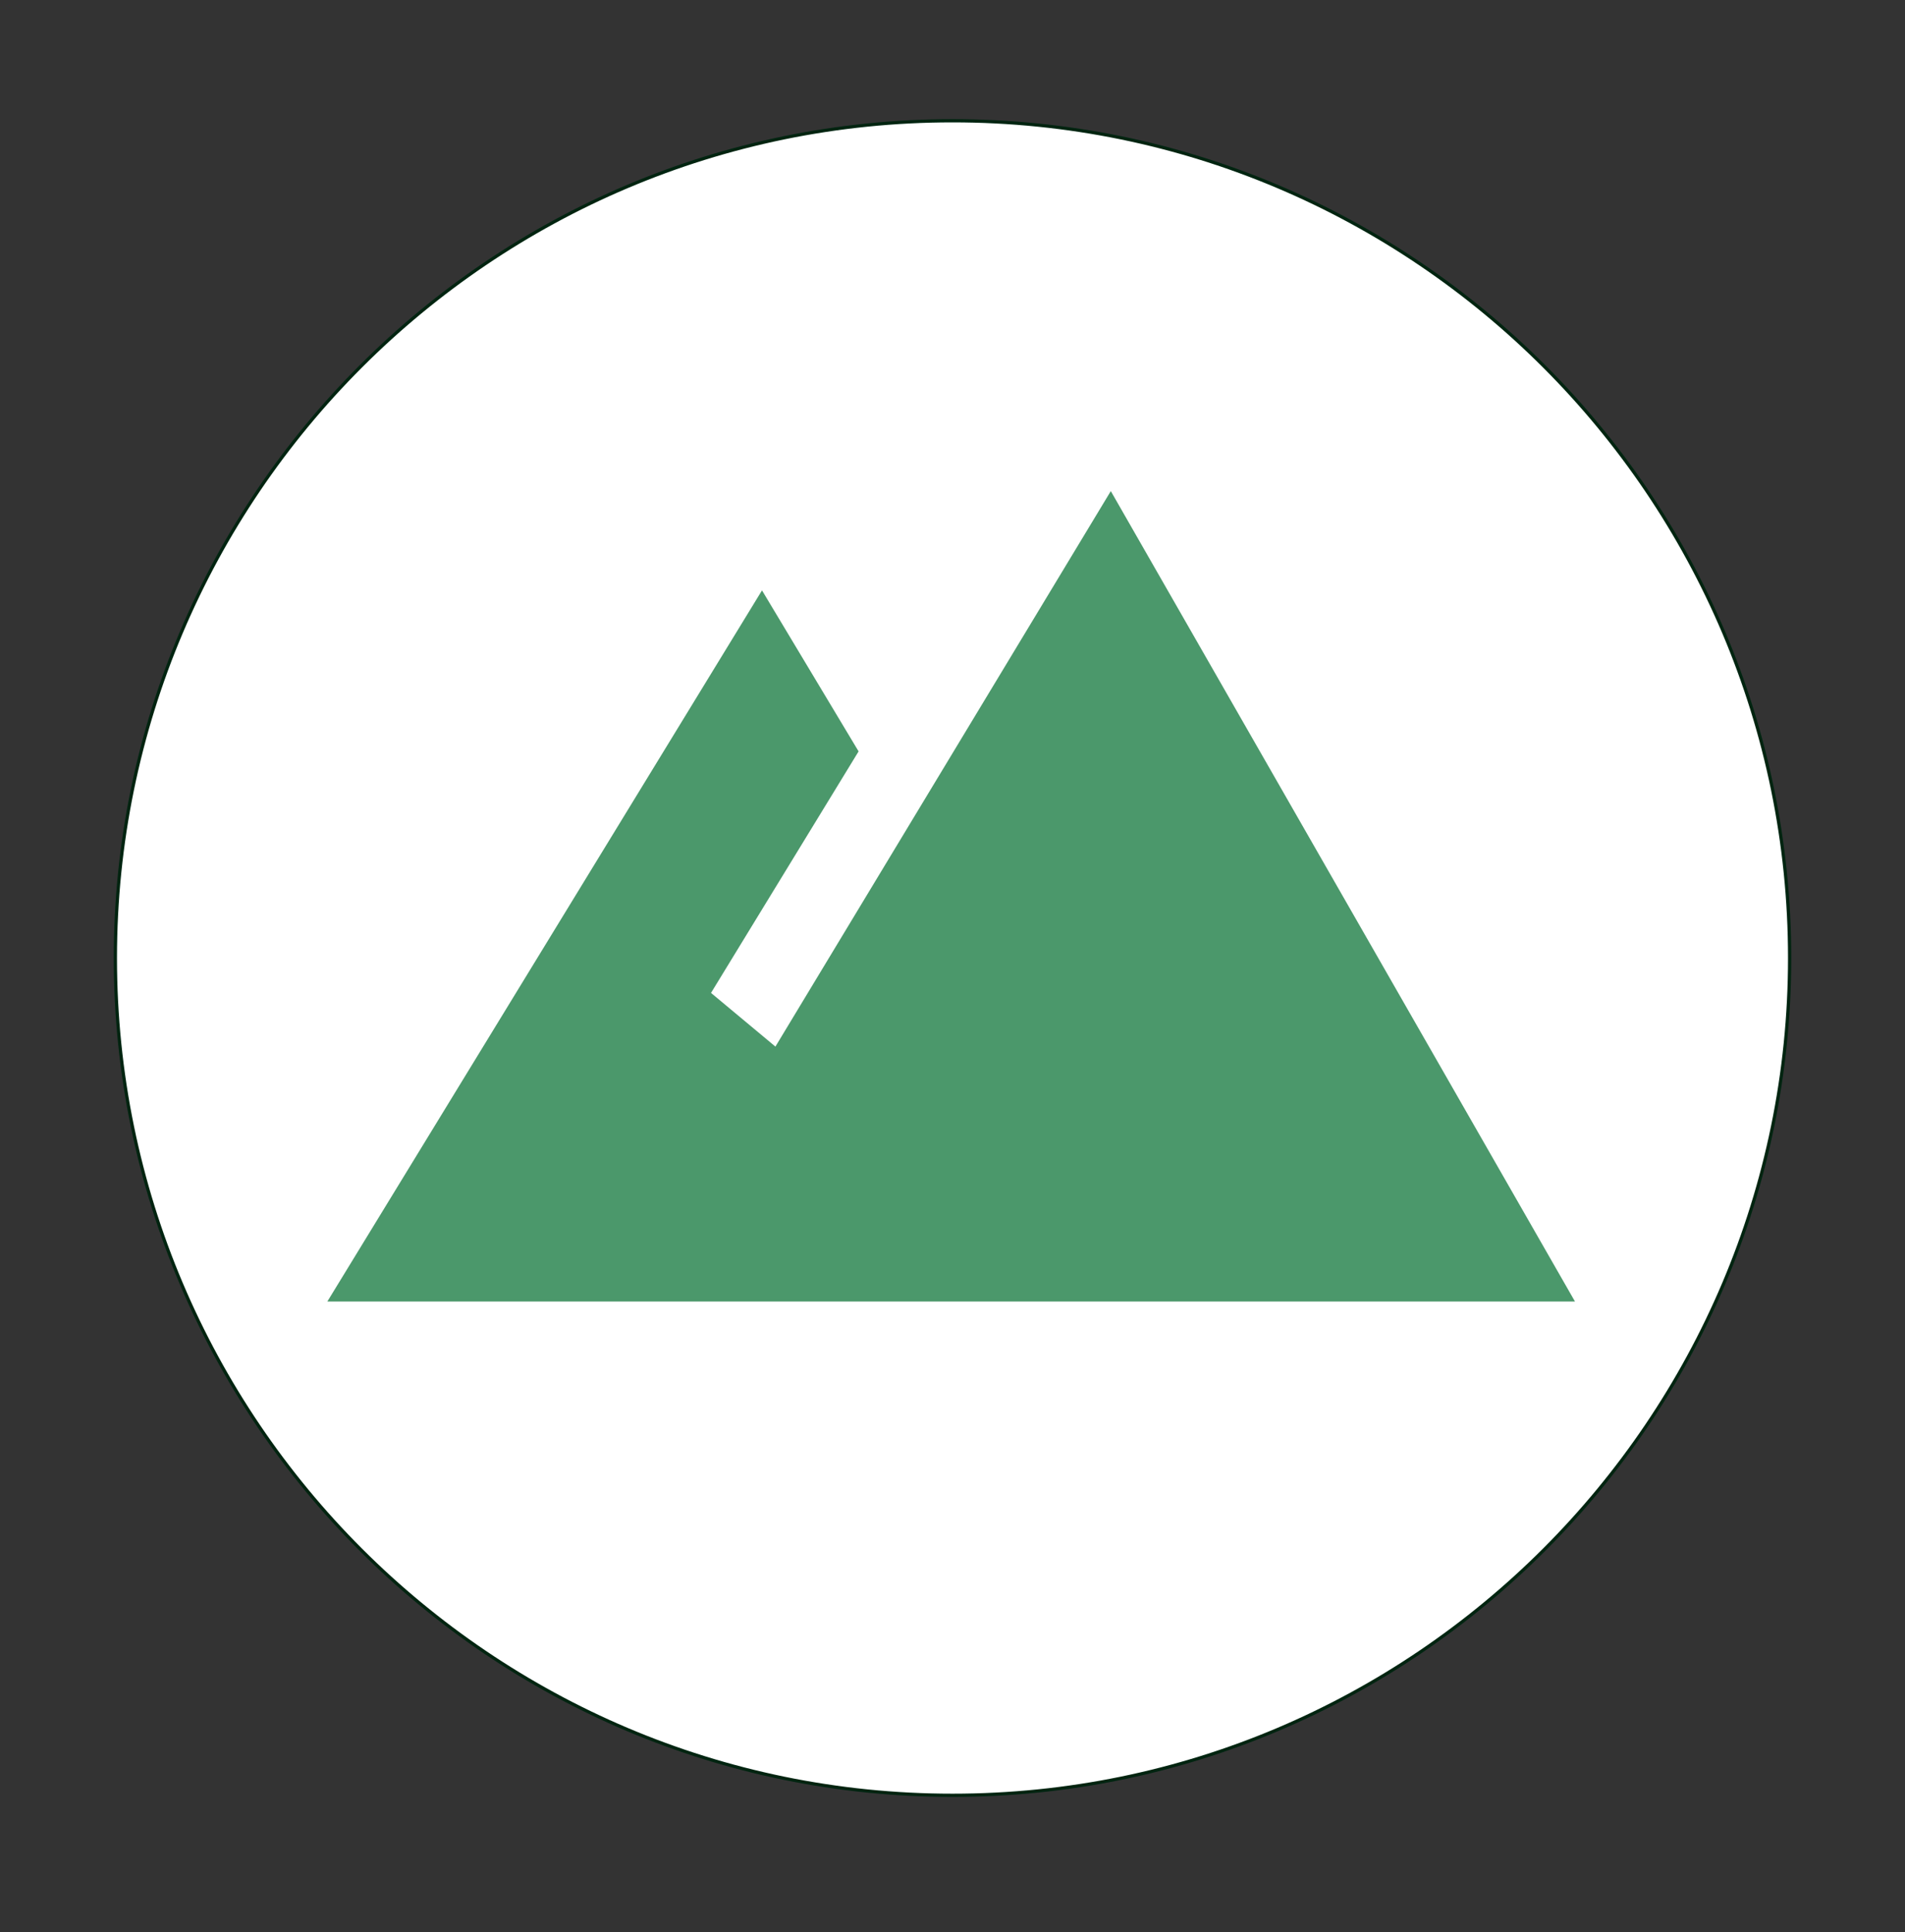 <?xml version="1.0" encoding="utf-8"?>
<!-- Generator: Adobe Illustrator 22.1.0, SVG Export Plug-In . SVG Version: 6.00 Build 0)  -->
<svg version="1.1" id="レイヤー_1" xmlns="http://www.w3.org/2000/svg" xmlns:xlink="http://www.w3.org/1999/xlink" x="0px"
	 y="0px" viewBox="0 0 71 72" style="enable-background:new 0 0 71 72;" xml:space="preserve">
<rect x="0" y="0" width="71" height="72" fill="#333333" stroke="none"/>
<style type="text/css">
	.st0{fill:#FFFFFF;stroke:#002410;stroke-width:0.12;stroke-miterlimit:10;}
	.st1{fill:#4B986B;}
</style>
<path class="st0" d="M35.5,66.9c-17.2,0-31.2-14-31.2-31.2s14-31.2,31.2-31.2s31.2,14,31.2,31.2S52.7,66.9,35.5,66.9z"/>
<path class="st1" d="M41.4,18.3L28.9,39l-2.4-2l5.5-9l-3.6-6L12.2,48.5h46.5L41.4,18.3z"/>
</svg>
